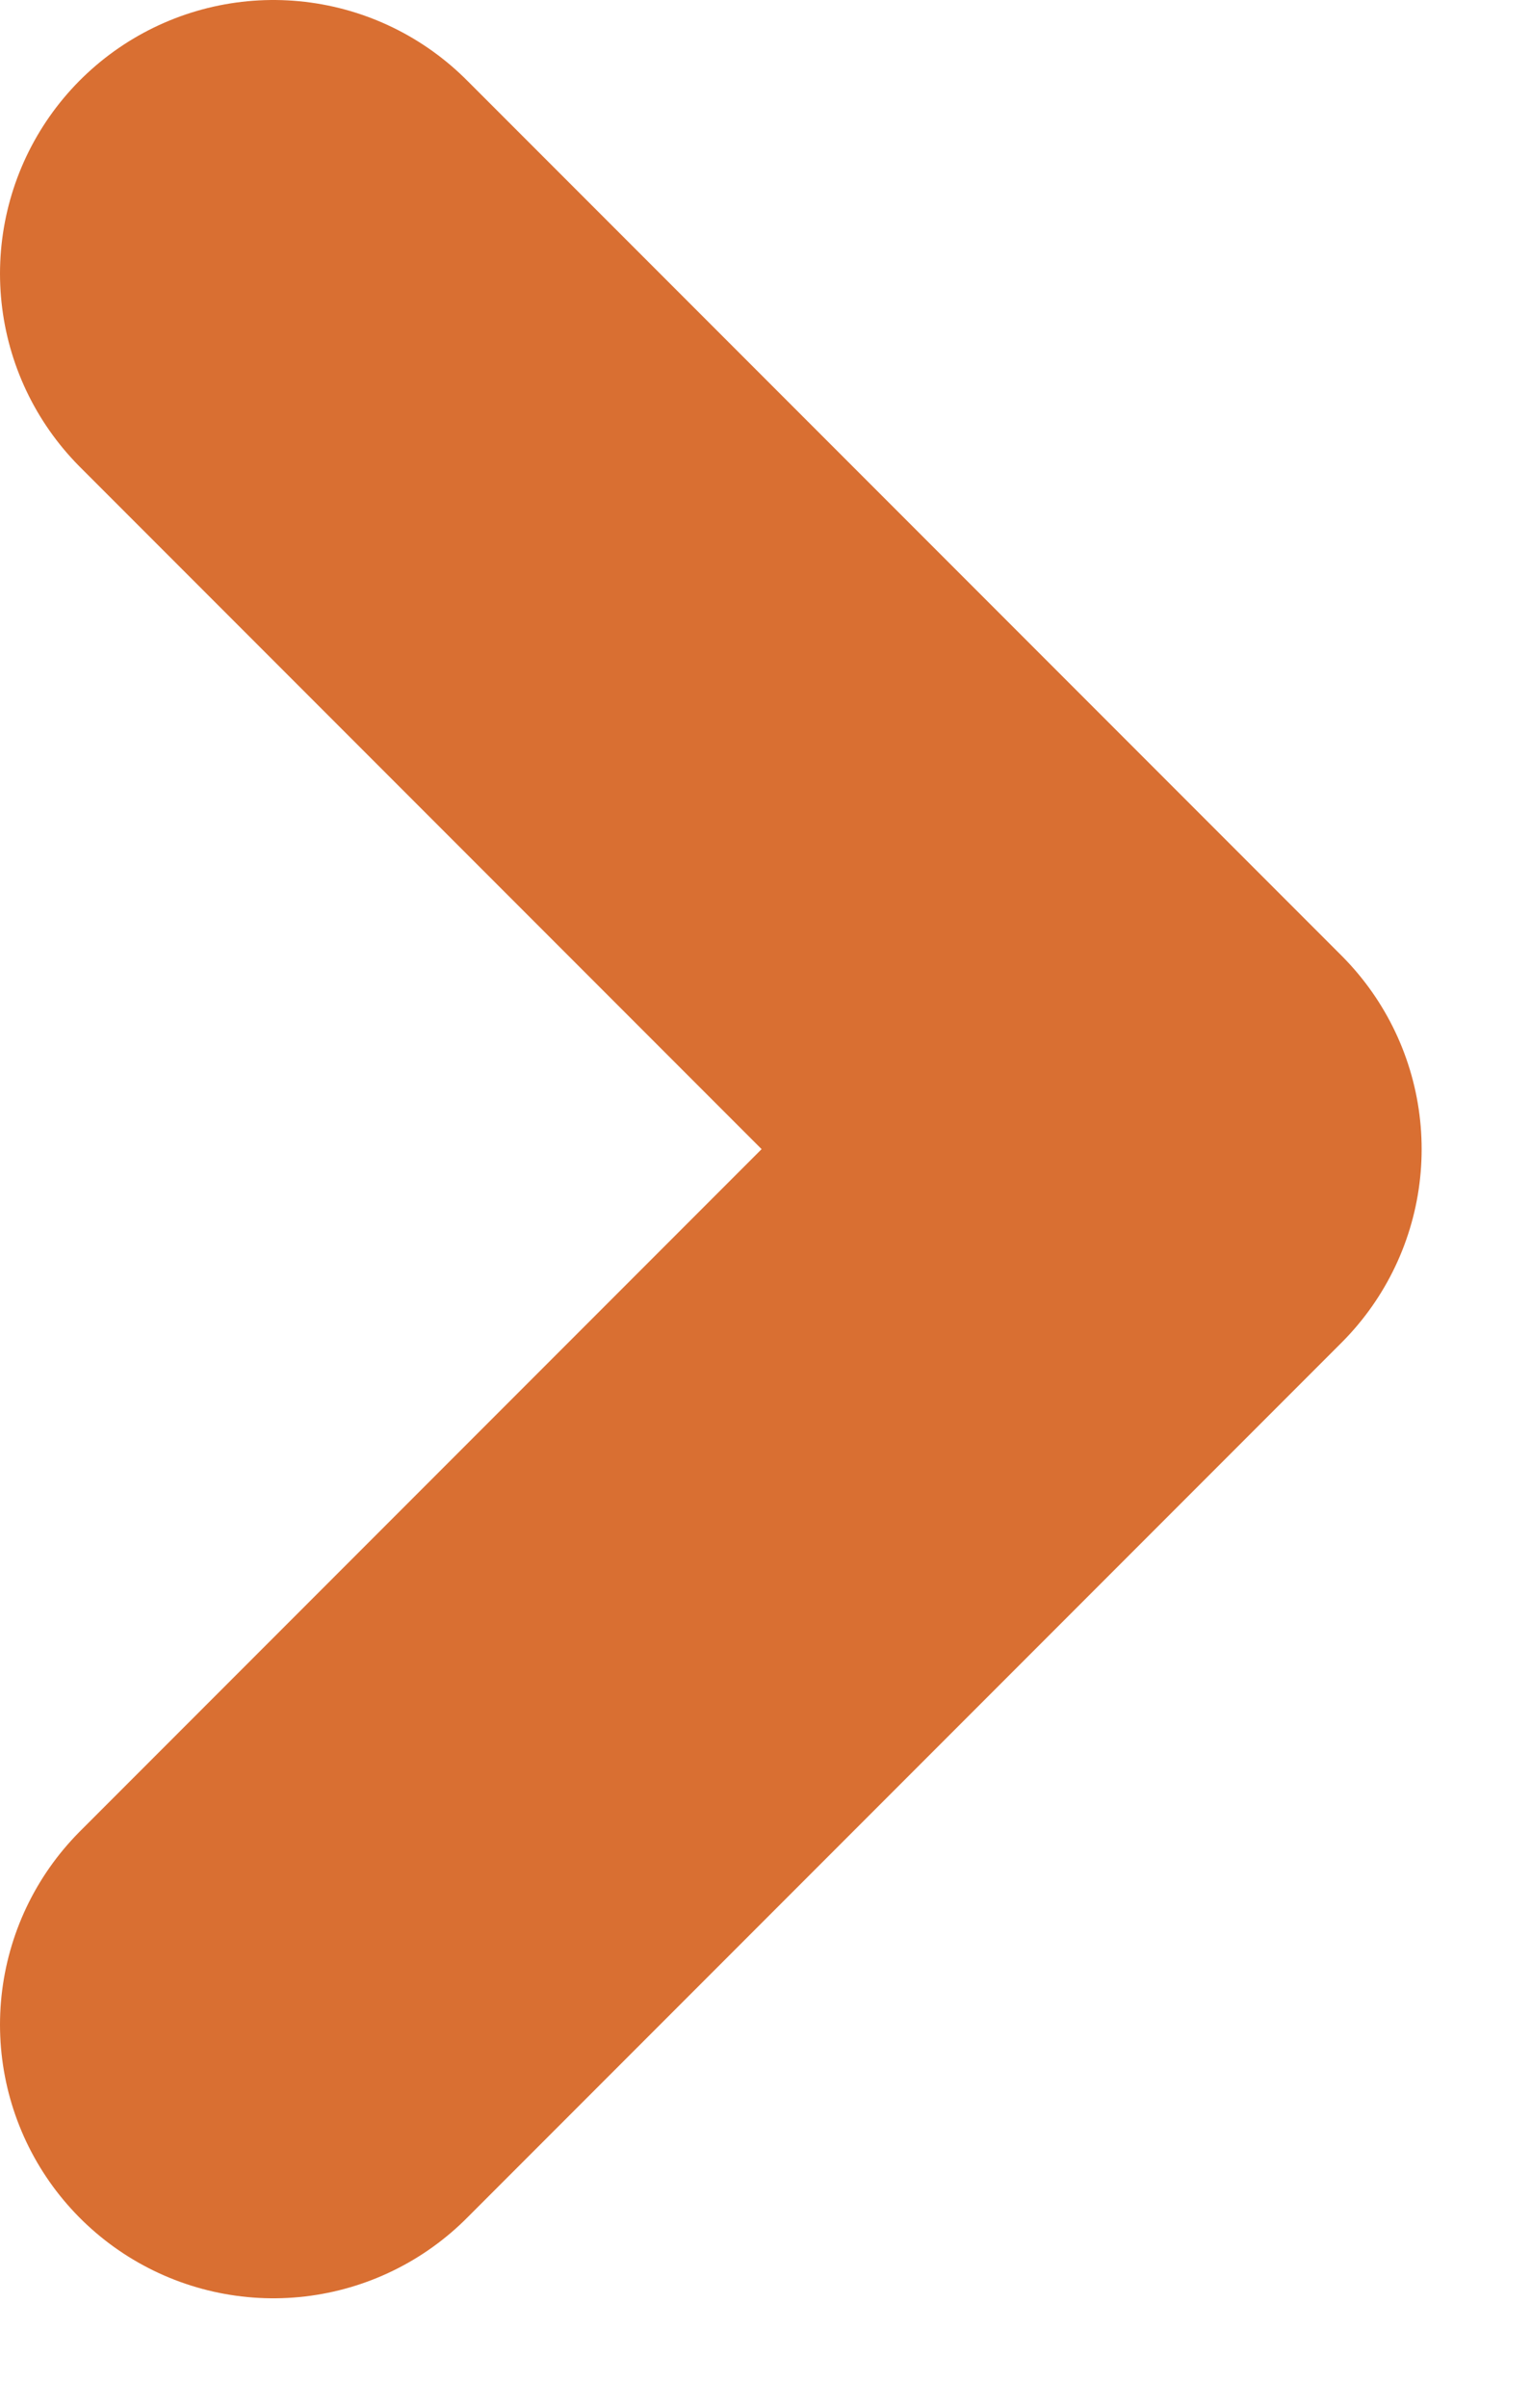 <svg width="7" height="11" viewBox="0 0 7 11" fill="none" xmlns="http://www.w3.org/2000/svg">
<path d="M1.25 9.25L5.25 5.25L1.25 1.25" stroke="#D96F32" stroke-width="2.5" stroke-linecap="round" stroke-linejoin="round"/>
</svg>
